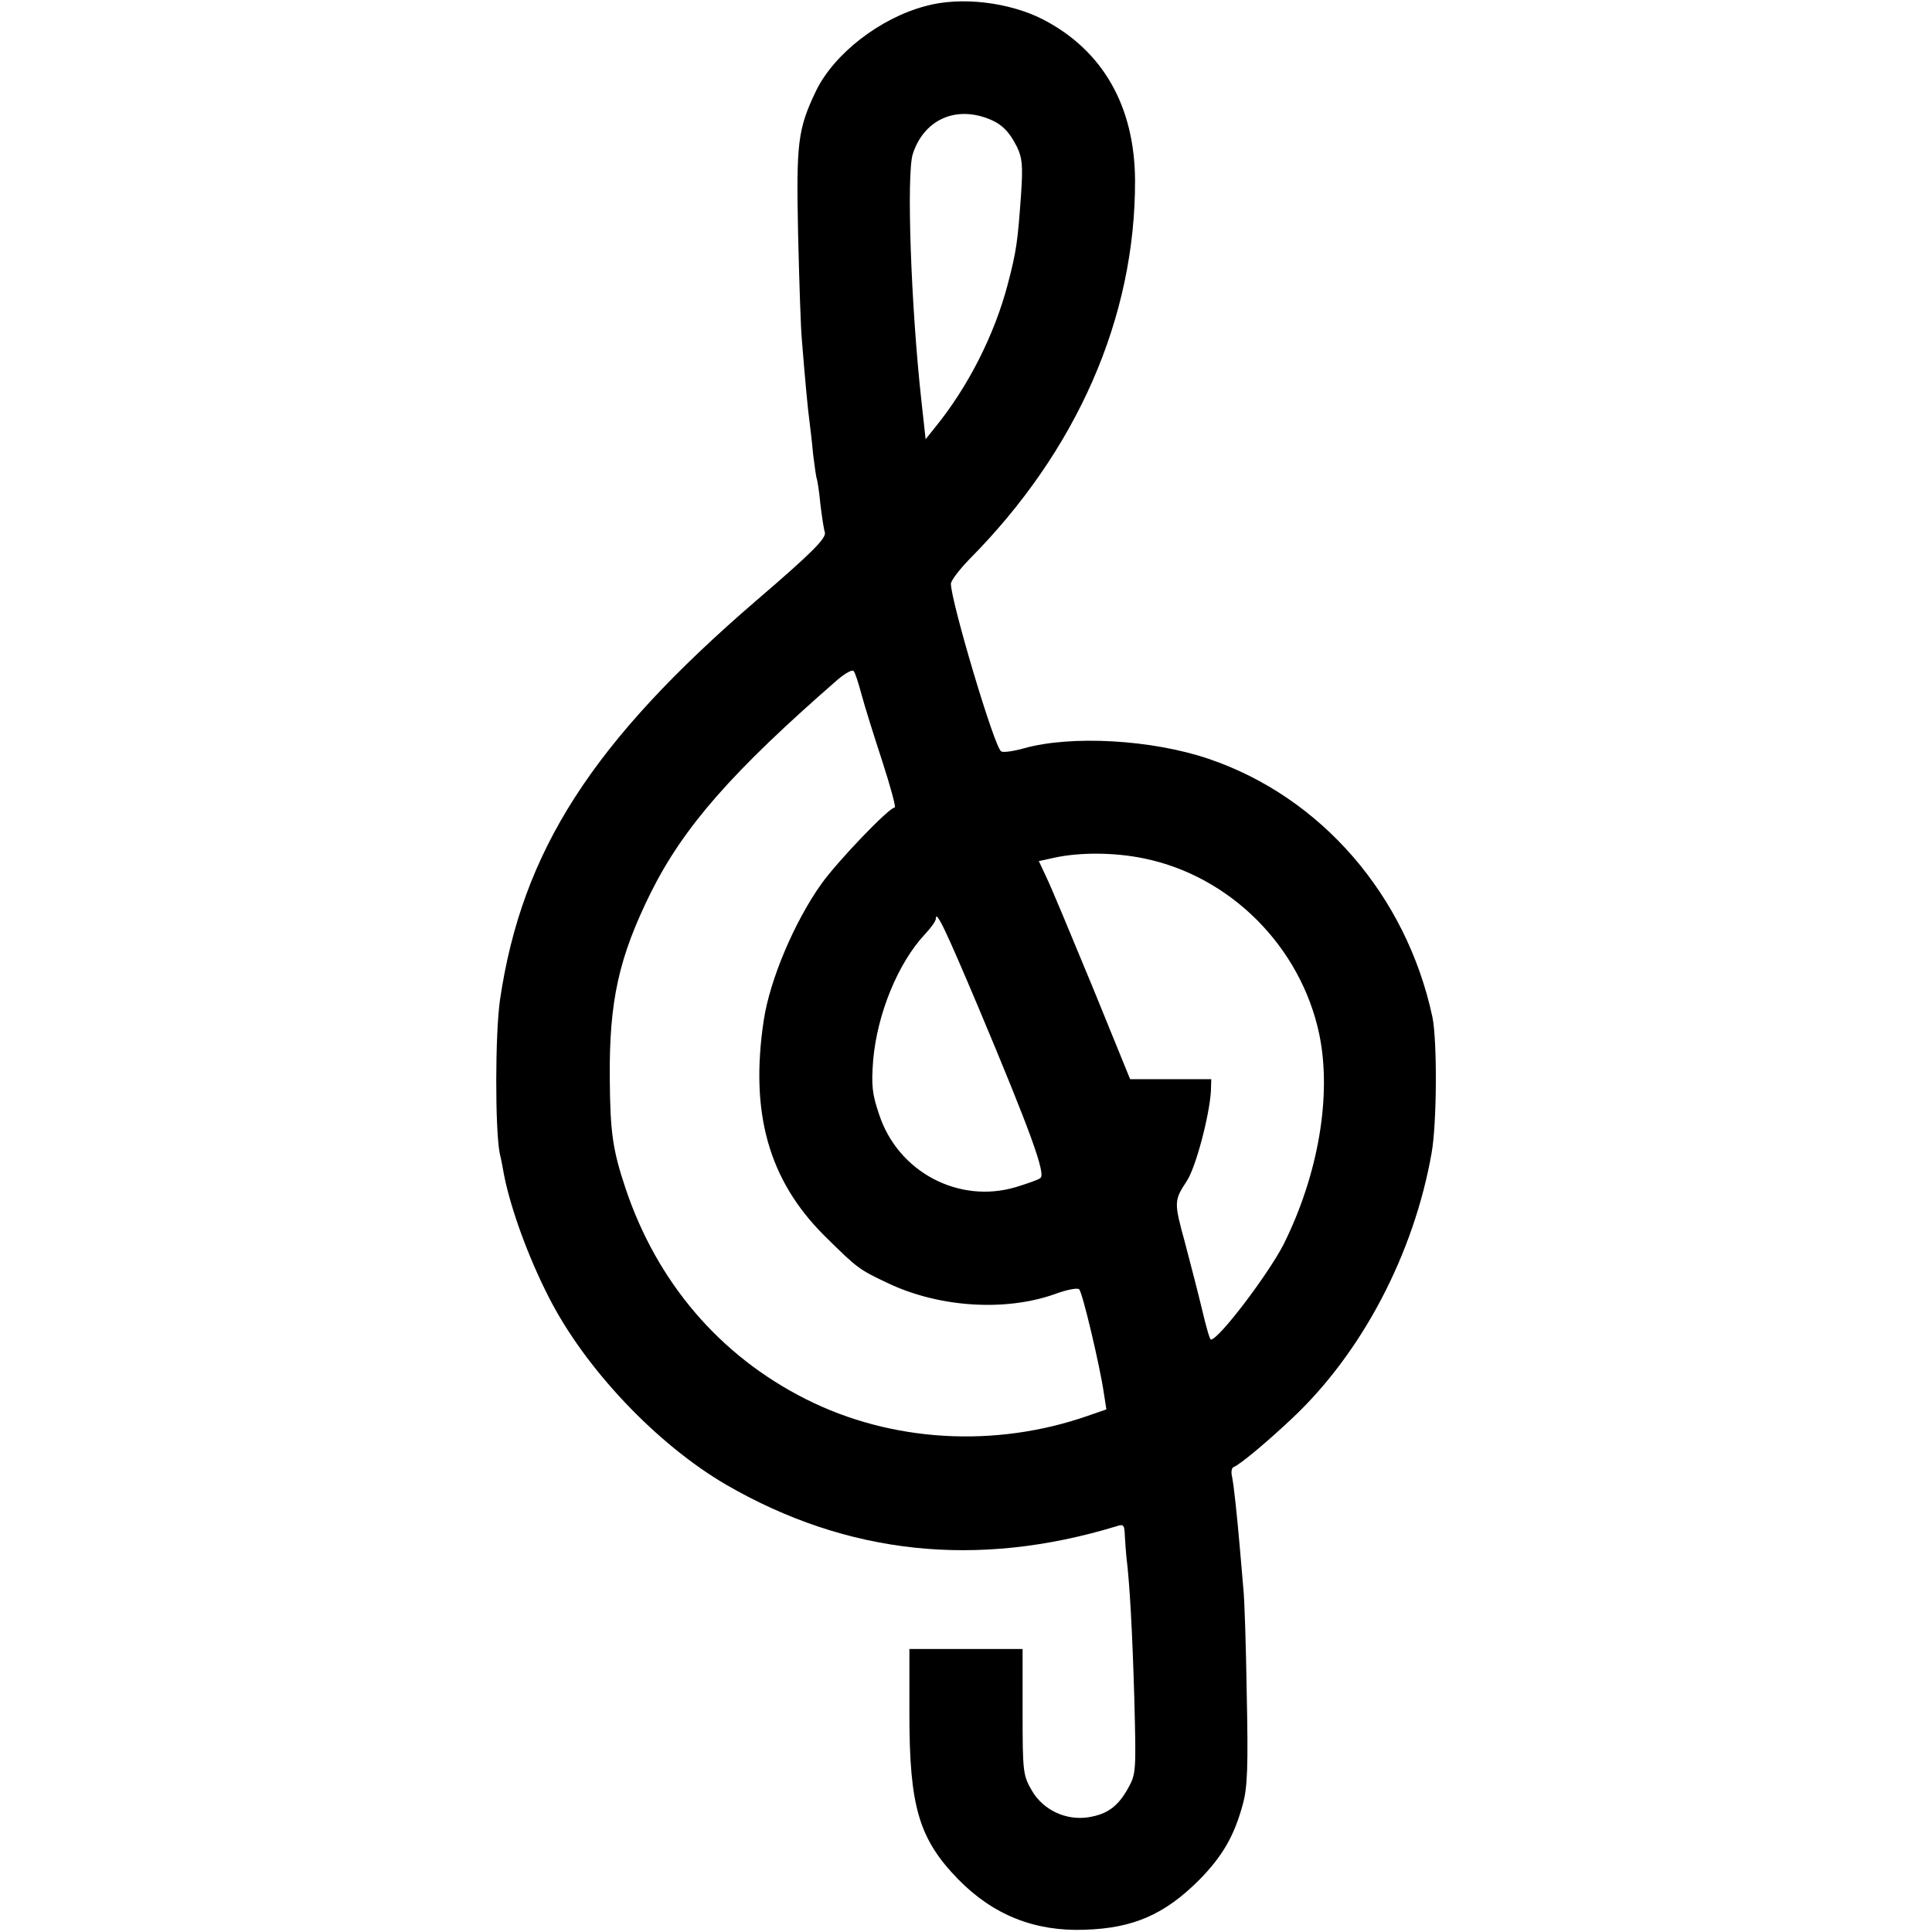 <?xml version="1.0" standalone="no"?>
<!DOCTYPE svg PUBLIC "-//W3C//DTD SVG 20010904//EN"
 "http://www.w3.org/TR/2001/REC-SVG-20010904/DTD/svg10.dtd">
<svg version="1.0" xmlns="http://www.w3.org/2000/svg"
 width="512pt" height="512pt" viewBox="0 0 512 512"
 preserveAspectRatio="xMidYMid meet">
<g transform="translate(0,512) scale(0.1,-0.1)"
fill="#000000" stroke="none">
<path d="M2453 5104 c-121 -32 -242 -126 -290 -224 -49 -102 -53 -138 -48
-379 3 -125 7 -251 10 -281 9 -113 16 -186 20 -215 2 -16 7 -57 10 -90 4 -32
8 -62 10 -65 1 -3 6 -32 9 -65 4 -33 9 -67 12 -76 4 -15 -33 -53 -180 -179
-437 -376 -623 -666 -681 -1060 -13 -92 -13 -339 -1 -405 4 -16 9 -43 12 -60
18 -90 64 -216 117 -320 96 -191 288 -393 472 -500 320 -185 664 -222 1033
-110 20 7 22 4 23 -26 1 -19 3 -43 4 -54 9 -72 16 -203 21 -375 5 -194 5 -201
-17 -240 -27 -48 -55 -68 -105 -76 -59 -9 -119 19 -149 70 -24 41 -25 50 -25
209 l0 167 -150 0 -150 0 0 -173 c0 -244 25 -330 129 -437 93 -95 203 -139
336 -134 129 4 212 41 303 132 61 62 93 116 116 202 12 44 14 101 10 290 -2
129 -6 255 -9 280 -2 25 -6 72 -9 105 -8 91 -16 168 -21 192 -3 12 -1 23 4 25
16 6 85 63 154 128 186 174 324 437 371 705 14 79 15 297 2 360 -69 322 -295
583 -593 684 -150 51 -364 63 -489 28 -29 -8 -56 -12 -61 -8 -18 11 -133 398
-133 444 0 8 22 37 48 64 286 288 441 641 440 1005 -1 196 -85 344 -243 426
-89 46 -218 62 -312 36z m156 -295 c42 -14 63 -33 86 -78 14 -29 16 -50 11
-125 -9 -126 -12 -150 -35 -238 -35 -134 -105 -273 -194 -382 l-24 -30 -11
100 c-28 252 -40 603 -23 656 28 86 105 125 190 97z m-326 -1529 c8 -30 33
-110 55 -177 22 -68 37 -123 33 -123 -15 0 -151 -142 -194 -202 -72 -101 -137
-255 -153 -362 -37 -245 13 -423 160 -570 89 -88 92 -90 168 -126 136 -65 311
-76 442 -30 32 12 62 18 66 13 9 -9 55 -204 65 -273 l7 -45 -49 -17 c-246 -86
-521 -70 -747 44 -229 115 -396 311 -479 561 -33 99 -40 146 -41 287 -2 208
24 323 109 495 87 174 215 320 495 564 19 16 38 27 42 23 4 -4 13 -32 21 -62z
m749 -435 c229 -47 415 -234 464 -465 34 -162 -2 -373 -95 -559 -41 -79 -171
-251 -192 -251 -3 0 -13 35 -23 78 -10 42 -31 123 -46 180 -29 106 -29 110 5
162 24 36 60 173 64 238 l1 32 -107 0 -108 0 -99 243 c-55 133 -109 263 -121
288 l-22 47 41 9 c69 15 162 14 238 -2z m-439 -395 c140 -333 179 -442 164
-452 -6 -5 -36 -15 -65 -24 -151 -45 -312 40 -362 192 -19 55 -21 78 -16 145
11 123 66 257 137 333 16 17 29 35 29 41 0 26 26 -29 113 -235z"/>
</g>
</svg>
